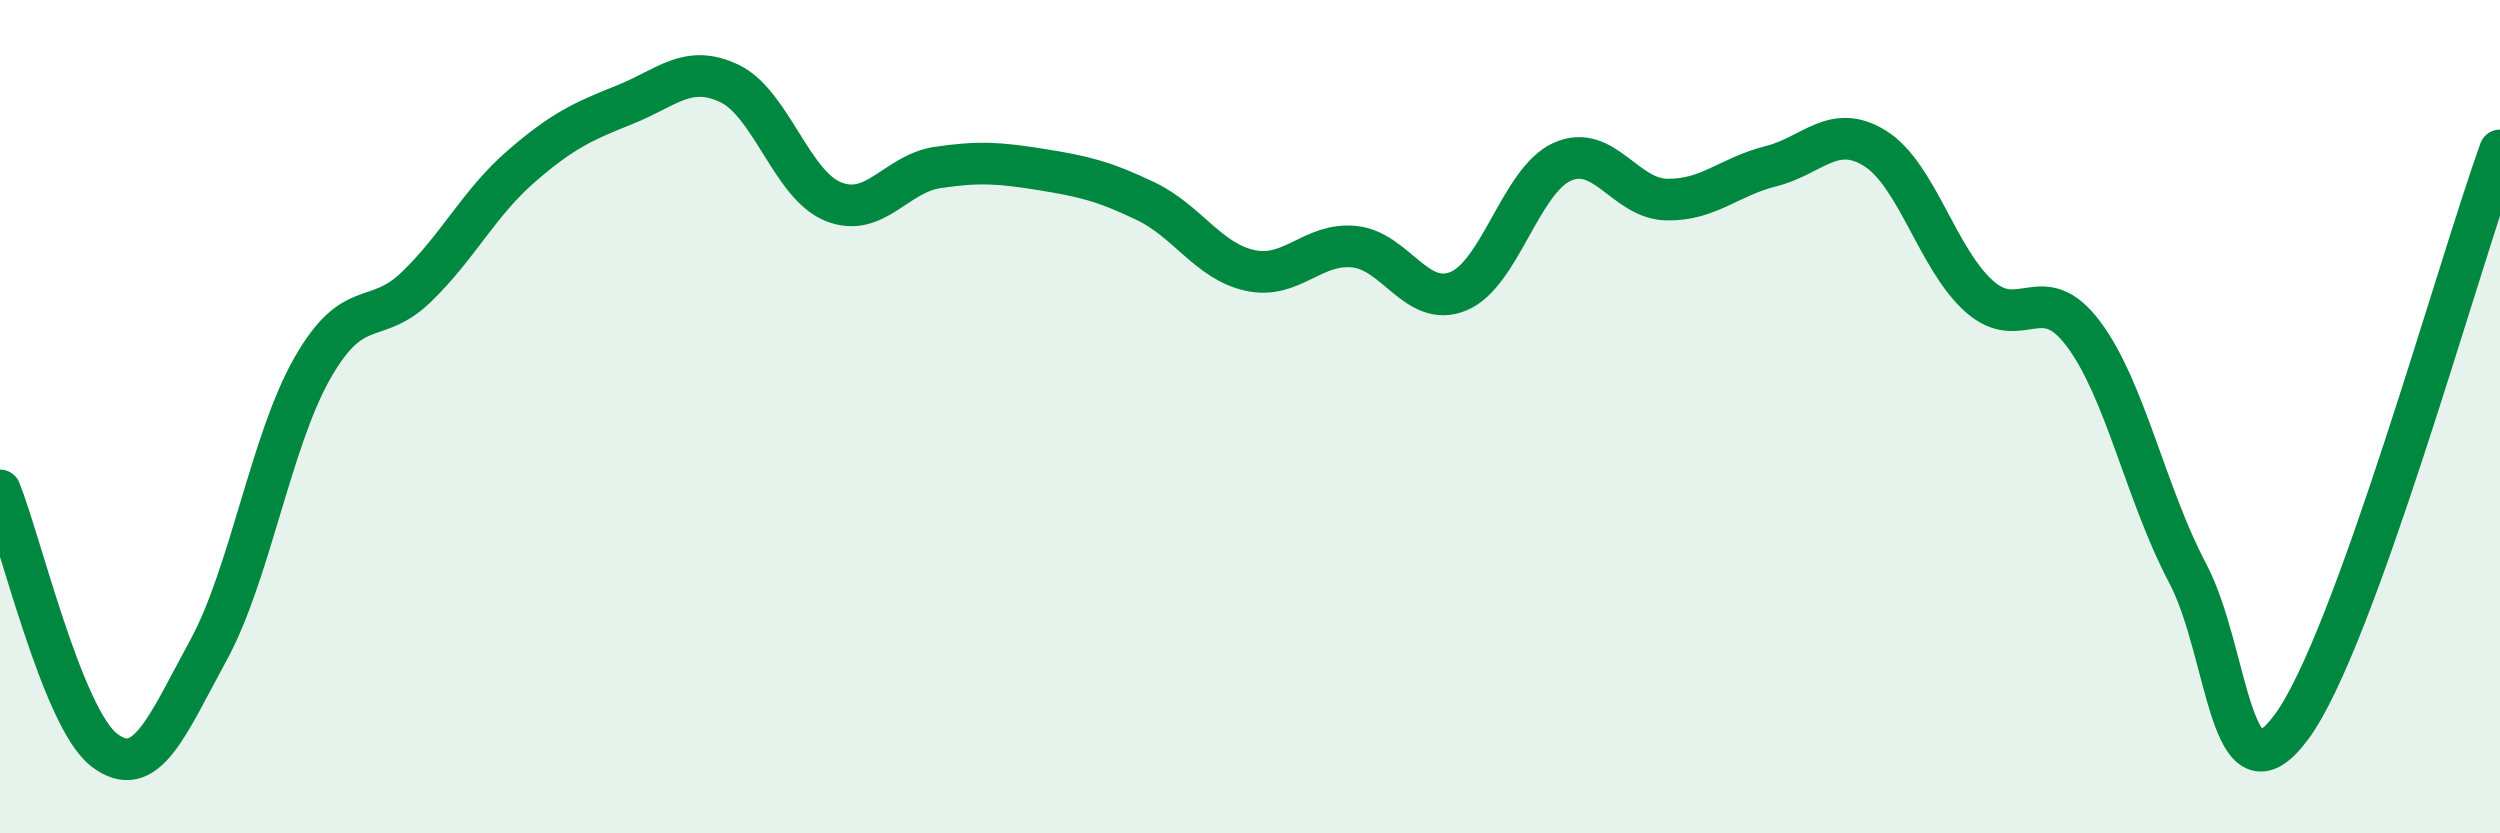 
    <svg width="60" height="20" viewBox="0 0 60 20" xmlns="http://www.w3.org/2000/svg">
      <path
        d="M 0,11.77 C 0.5,13.02 1.5,17.23 2.5,18 C 3.5,18.77 4,17.44 5,15.61 C 6,13.78 6.5,10.58 7.5,8.83 C 8.5,7.08 9,7.85 10,6.88 C 11,5.91 11.5,4.87 12.5,4 C 13.5,3.13 14,2.91 15,2.51 C 16,2.11 16.5,1.53 17.5,2 C 18.5,2.47 19,4.44 20,4.84 C 21,5.24 21.5,4.17 22.5,4.02 C 23.5,3.87 24,3.91 25,4.07 C 26,4.23 26.5,4.35 27.5,4.83 C 28.5,5.31 29,6.27 30,6.49 C 31,6.71 31.5,5.82 32.5,5.92 C 33.5,6.02 34,7.4 35,6.99 C 36,6.58 36.5,4.32 37.5,3.88 C 38.5,3.44 39,4.77 40,4.79 C 41,4.81 41.5,4.24 42.5,3.99 C 43.5,3.74 44,2.94 45,3.56 C 46,4.18 46.5,6.22 47.5,7.11 C 48.5,8 49,6.68 50,8.01 C 51,9.34 51.5,11.86 52.5,13.75 C 53.5,15.64 53.5,19.47 55,17.44 C 56.5,15.41 59,6.38 60,3.61L60 20L0 20Z"
        fill="#008740"
        opacity="0.1"
        stroke-linecap="round"
        stroke-linejoin="round"
      />
      <path
        d="M 0,11.77 C 0.5,13.02 1.5,17.23 2.5,18 C 3.5,18.77 4,17.44 5,15.61 C 6,13.78 6.5,10.58 7.5,8.83 C 8.5,7.08 9,7.85 10,6.88 C 11,5.91 11.5,4.87 12.5,4 C 13.5,3.13 14,2.91 15,2.51 C 16,2.11 16.5,1.53 17.5,2 C 18.5,2.47 19,4.44 20,4.84 C 21,5.24 21.5,4.17 22.5,4.02 C 23.5,3.87 24,3.91 25,4.07 C 26,4.23 26.5,4.35 27.5,4.83 C 28.5,5.31 29,6.27 30,6.49 C 31,6.71 31.5,5.82 32.5,5.92 C 33.5,6.02 34,7.4 35,6.99 C 36,6.58 36.5,4.32 37.5,3.88 C 38.5,3.44 39,4.77 40,4.79 C 41,4.81 41.5,4.24 42.5,3.99 C 43.5,3.74 44,2.94 45,3.56 C 46,4.18 46.5,6.22 47.5,7.11 C 48.5,8 49,6.68 50,8.01 C 51,9.34 51.5,11.86 52.5,13.75 C 53.5,15.64 53.5,19.47 55,17.44 C 56.5,15.41 59,6.38 60,3.61"
        stroke="#008740"
        stroke-width="1"
        fill="none"
        stroke-linecap="round"
        stroke-linejoin="round"
      />
    </svg>
  
